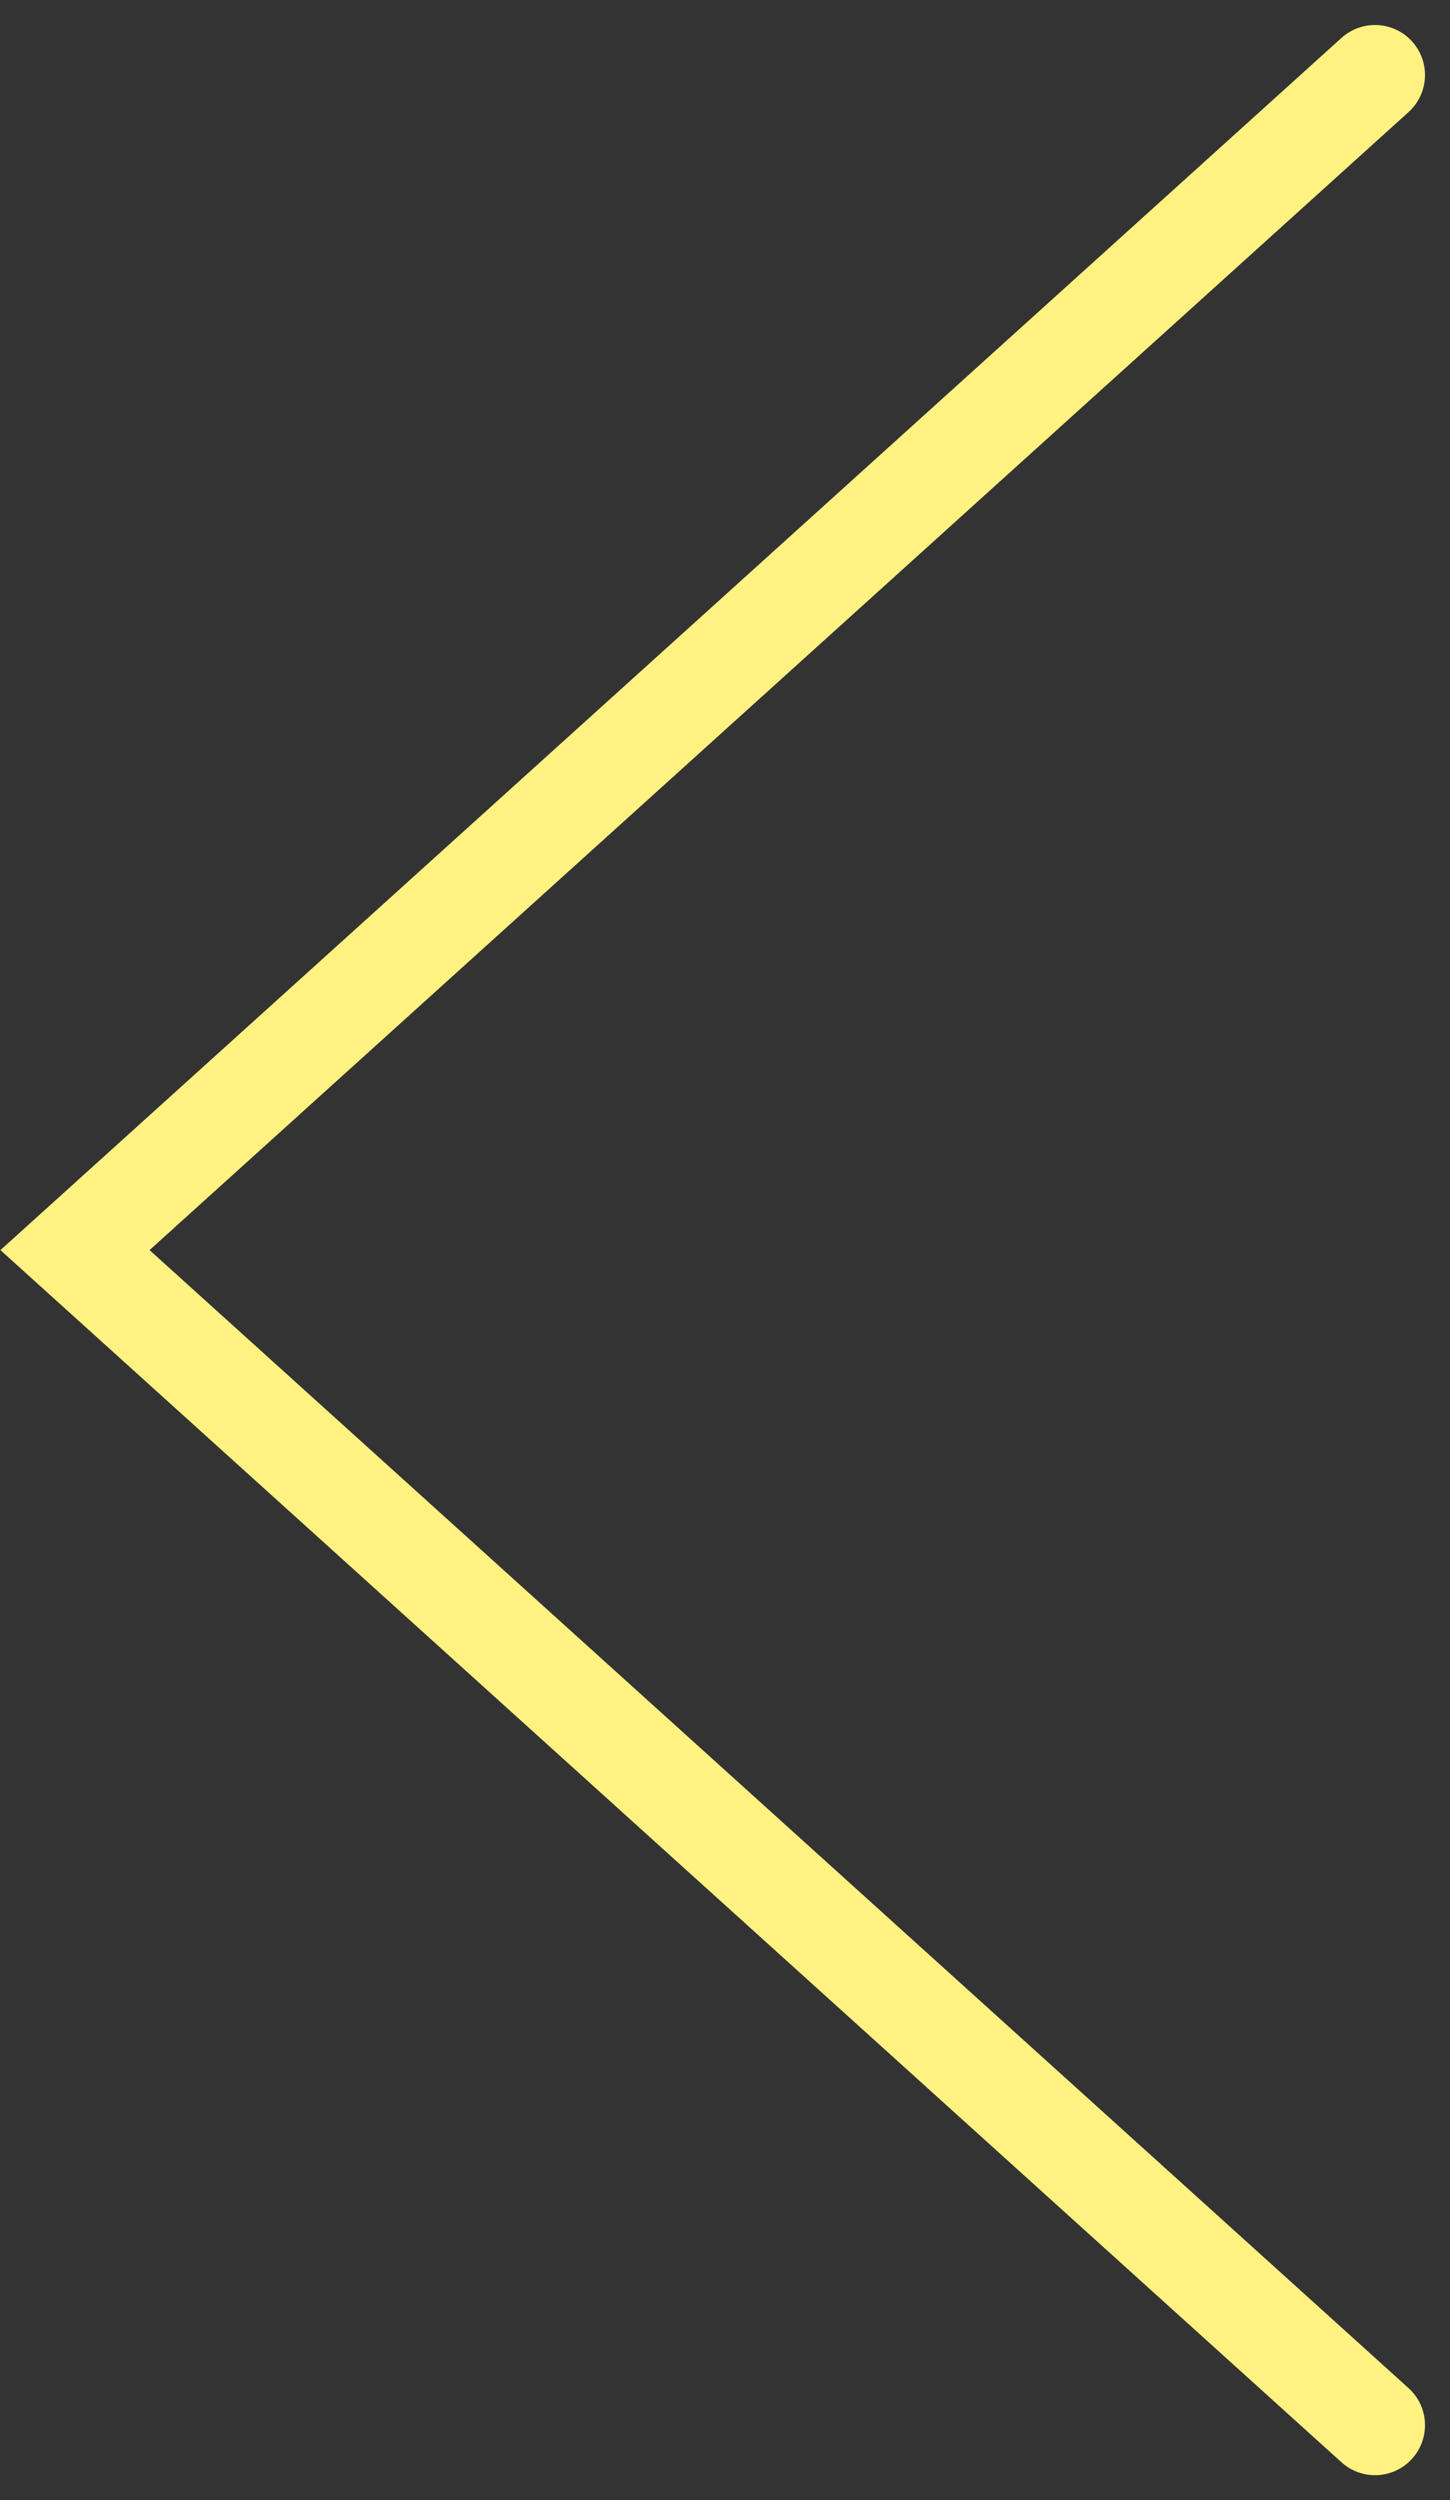 <svg width="29" height="50" viewBox="0 0 29 50" fill="none" xmlns="http://www.w3.org/2000/svg">
<rect x="0" y="0" width="29" height="50" fill="#333333" stroke="none"/>
<path d="M27.5 48.5L1.5 25L27.5 1.5" stroke="#FFF281" stroke-width="2" stroke-linecap="round"/>
</svg>

